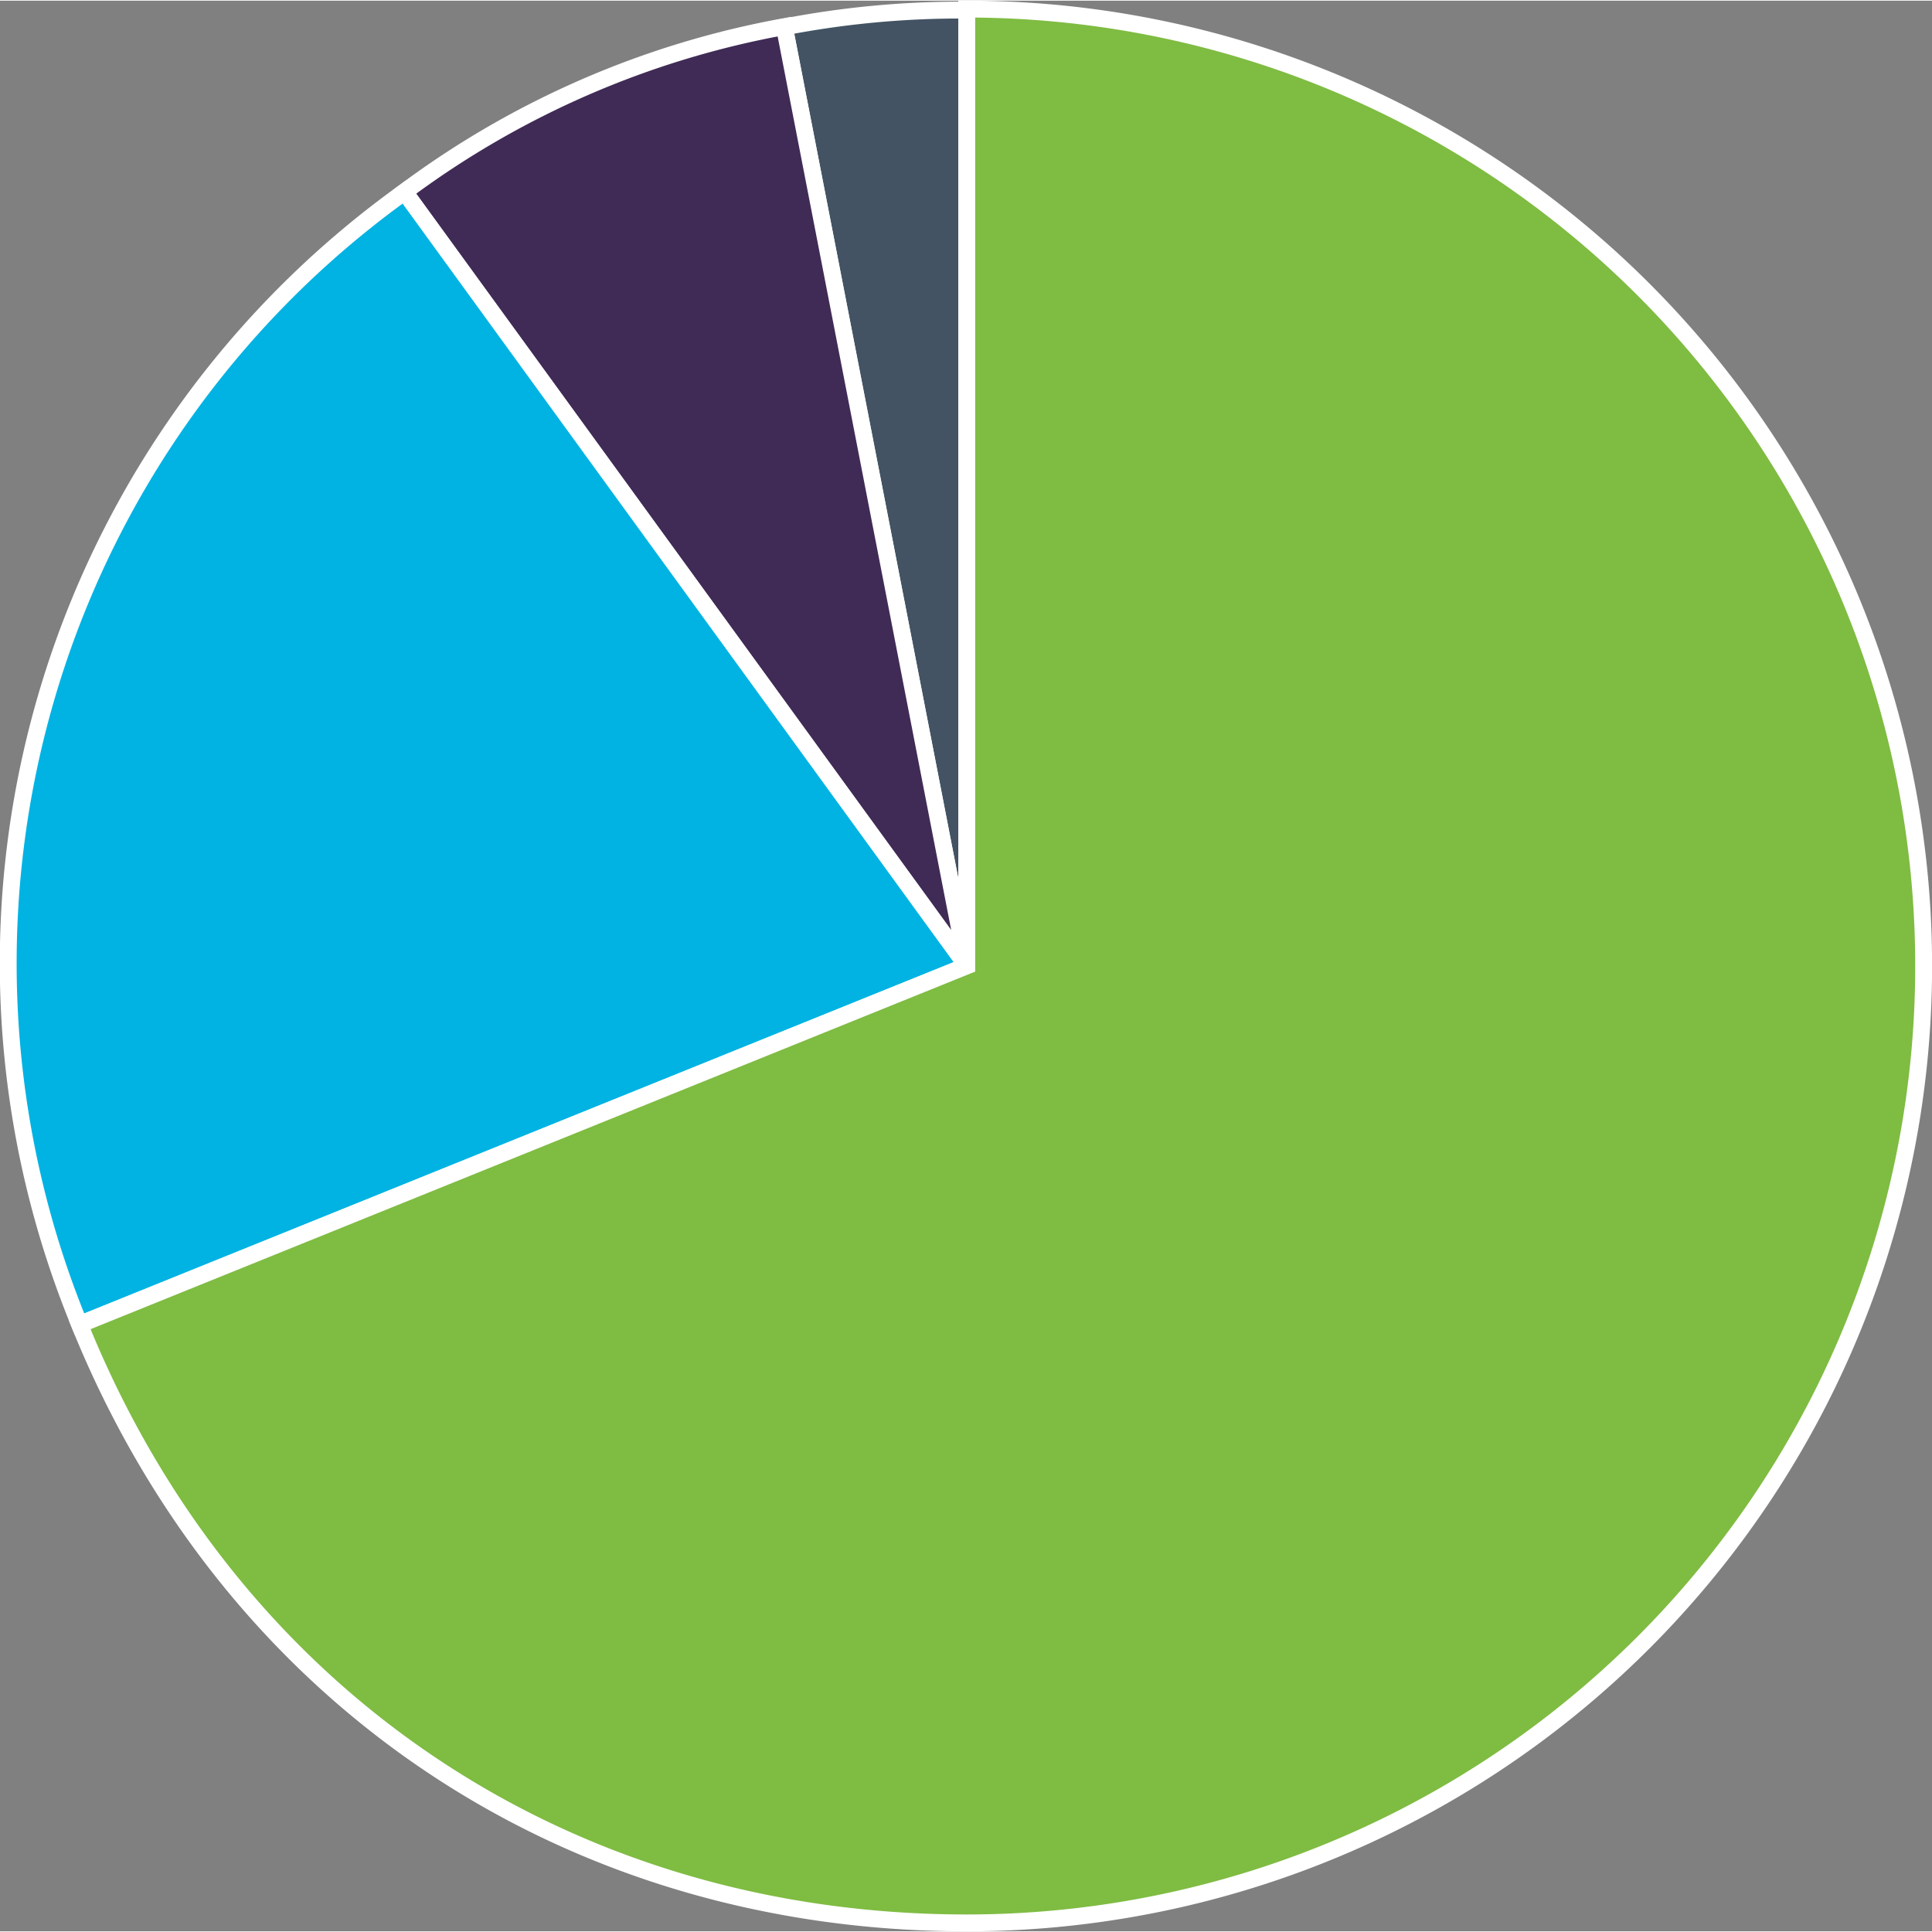 <svg id="Layer_1" data-name="Layer 1" xmlns="http://www.w3.org/2000/svg" width="1.59in" height="1.59in" viewBox="0 0 114.59 114.51">
  <rect x="0" y="0" width="114.59" height="114.51" fill="#808080" stroke="none"/>
  <title>chart2</title>
  <g>
    <path d="M70.29,57.27,59.47,1.56a54.85,54.85,0,0,1,10.83-1Z" transform="translate(-12.95)" style="fill: #435363;stroke: #fff;stroke-miterlimit: 10;fill-rule: evenodd"/>
    <path d="M70.29,57.25,36.94,11.34a53.67,53.67,0,0,1,22.53-9.8Z" transform="translate(-12.95)" style="fill: #402b56;stroke: #fff;stroke-miterlimit: 10"/>
    <path d="M70.29,57.25,17.67,78.51A56.29,56.29,0,0,1,36.94,11.34Z" transform="translate(-12.95)" style="fill: #00b3e3;stroke: #fff;stroke-miterlimit: 10"/>
    <path d="M70.29,57.25V.5a56.75,56.75,0,0,1,0,113.51c-23.82,0-43.7-13.41-52.62-35.49Z" transform="translate(-12.95)" style="fill: #7fbc42;stroke: #fff;stroke-miterlimit: 10"/>
  </g>
</svg>
